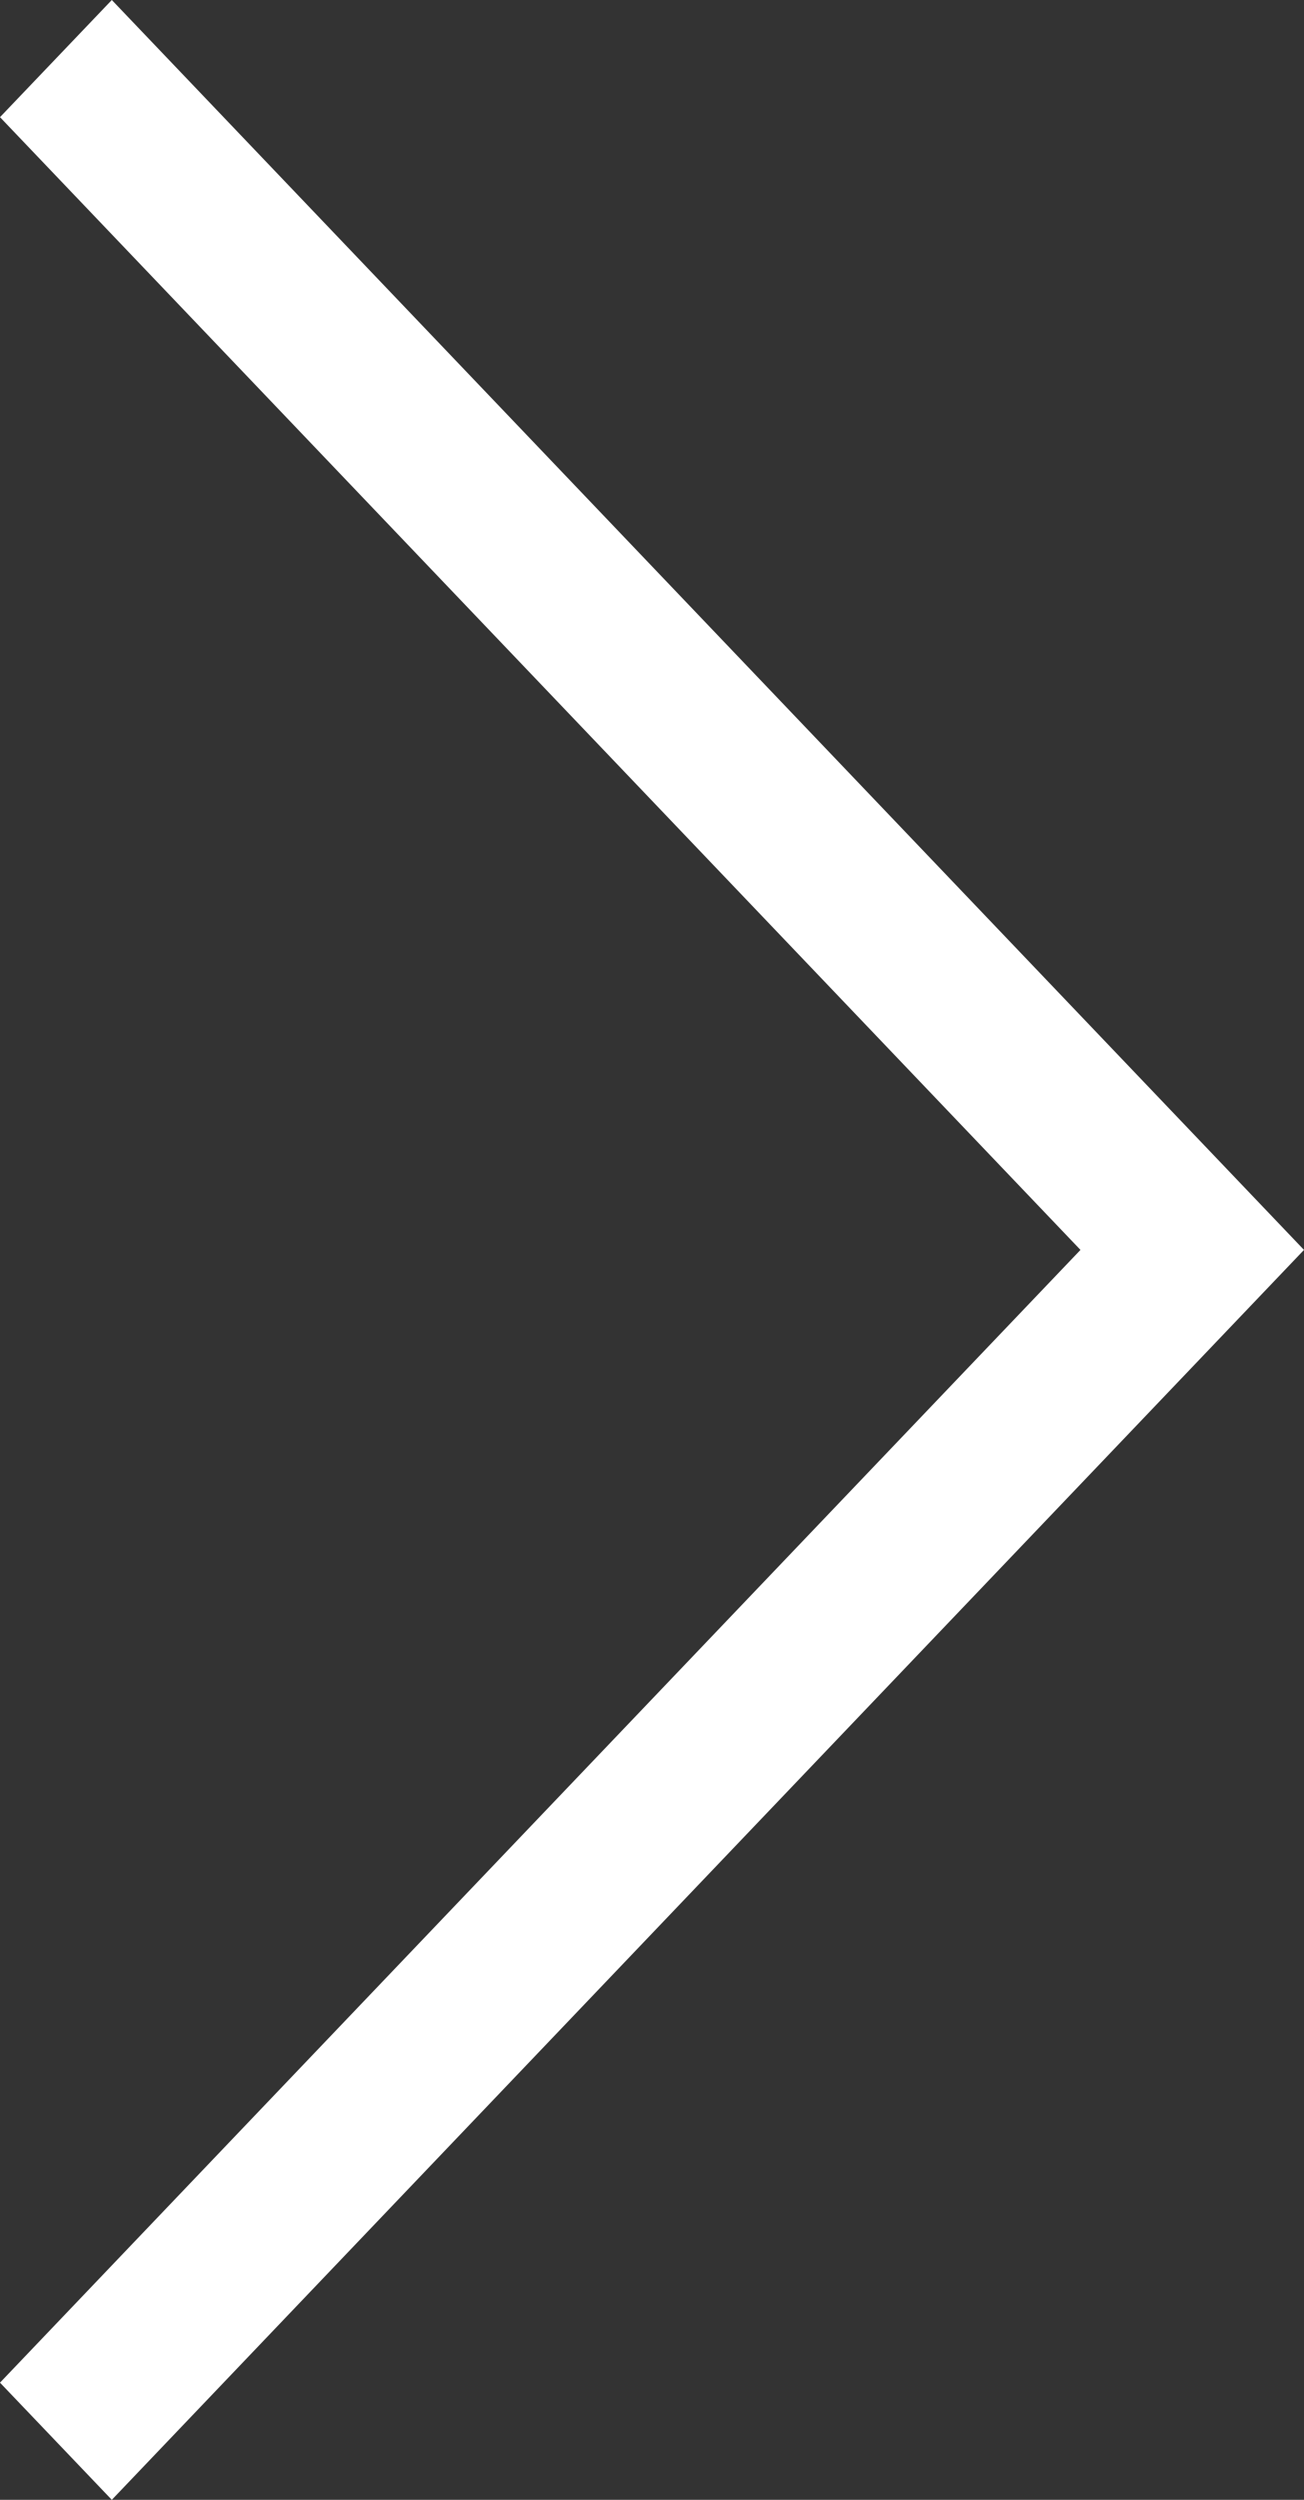 <svg xmlns="http://www.w3.org/2000/svg" width="12" height="23" viewBox="0 0 12 23">
  <rect x="0" y="0" width="12" height="23" fill="#333333" stroke="none"/>
  <path id="Shape" d="M1.029,0,0,1.078,9.943,11.5,0,21.922,1.029,23,12,11.5Z" fill="#fff"/>
</svg>
